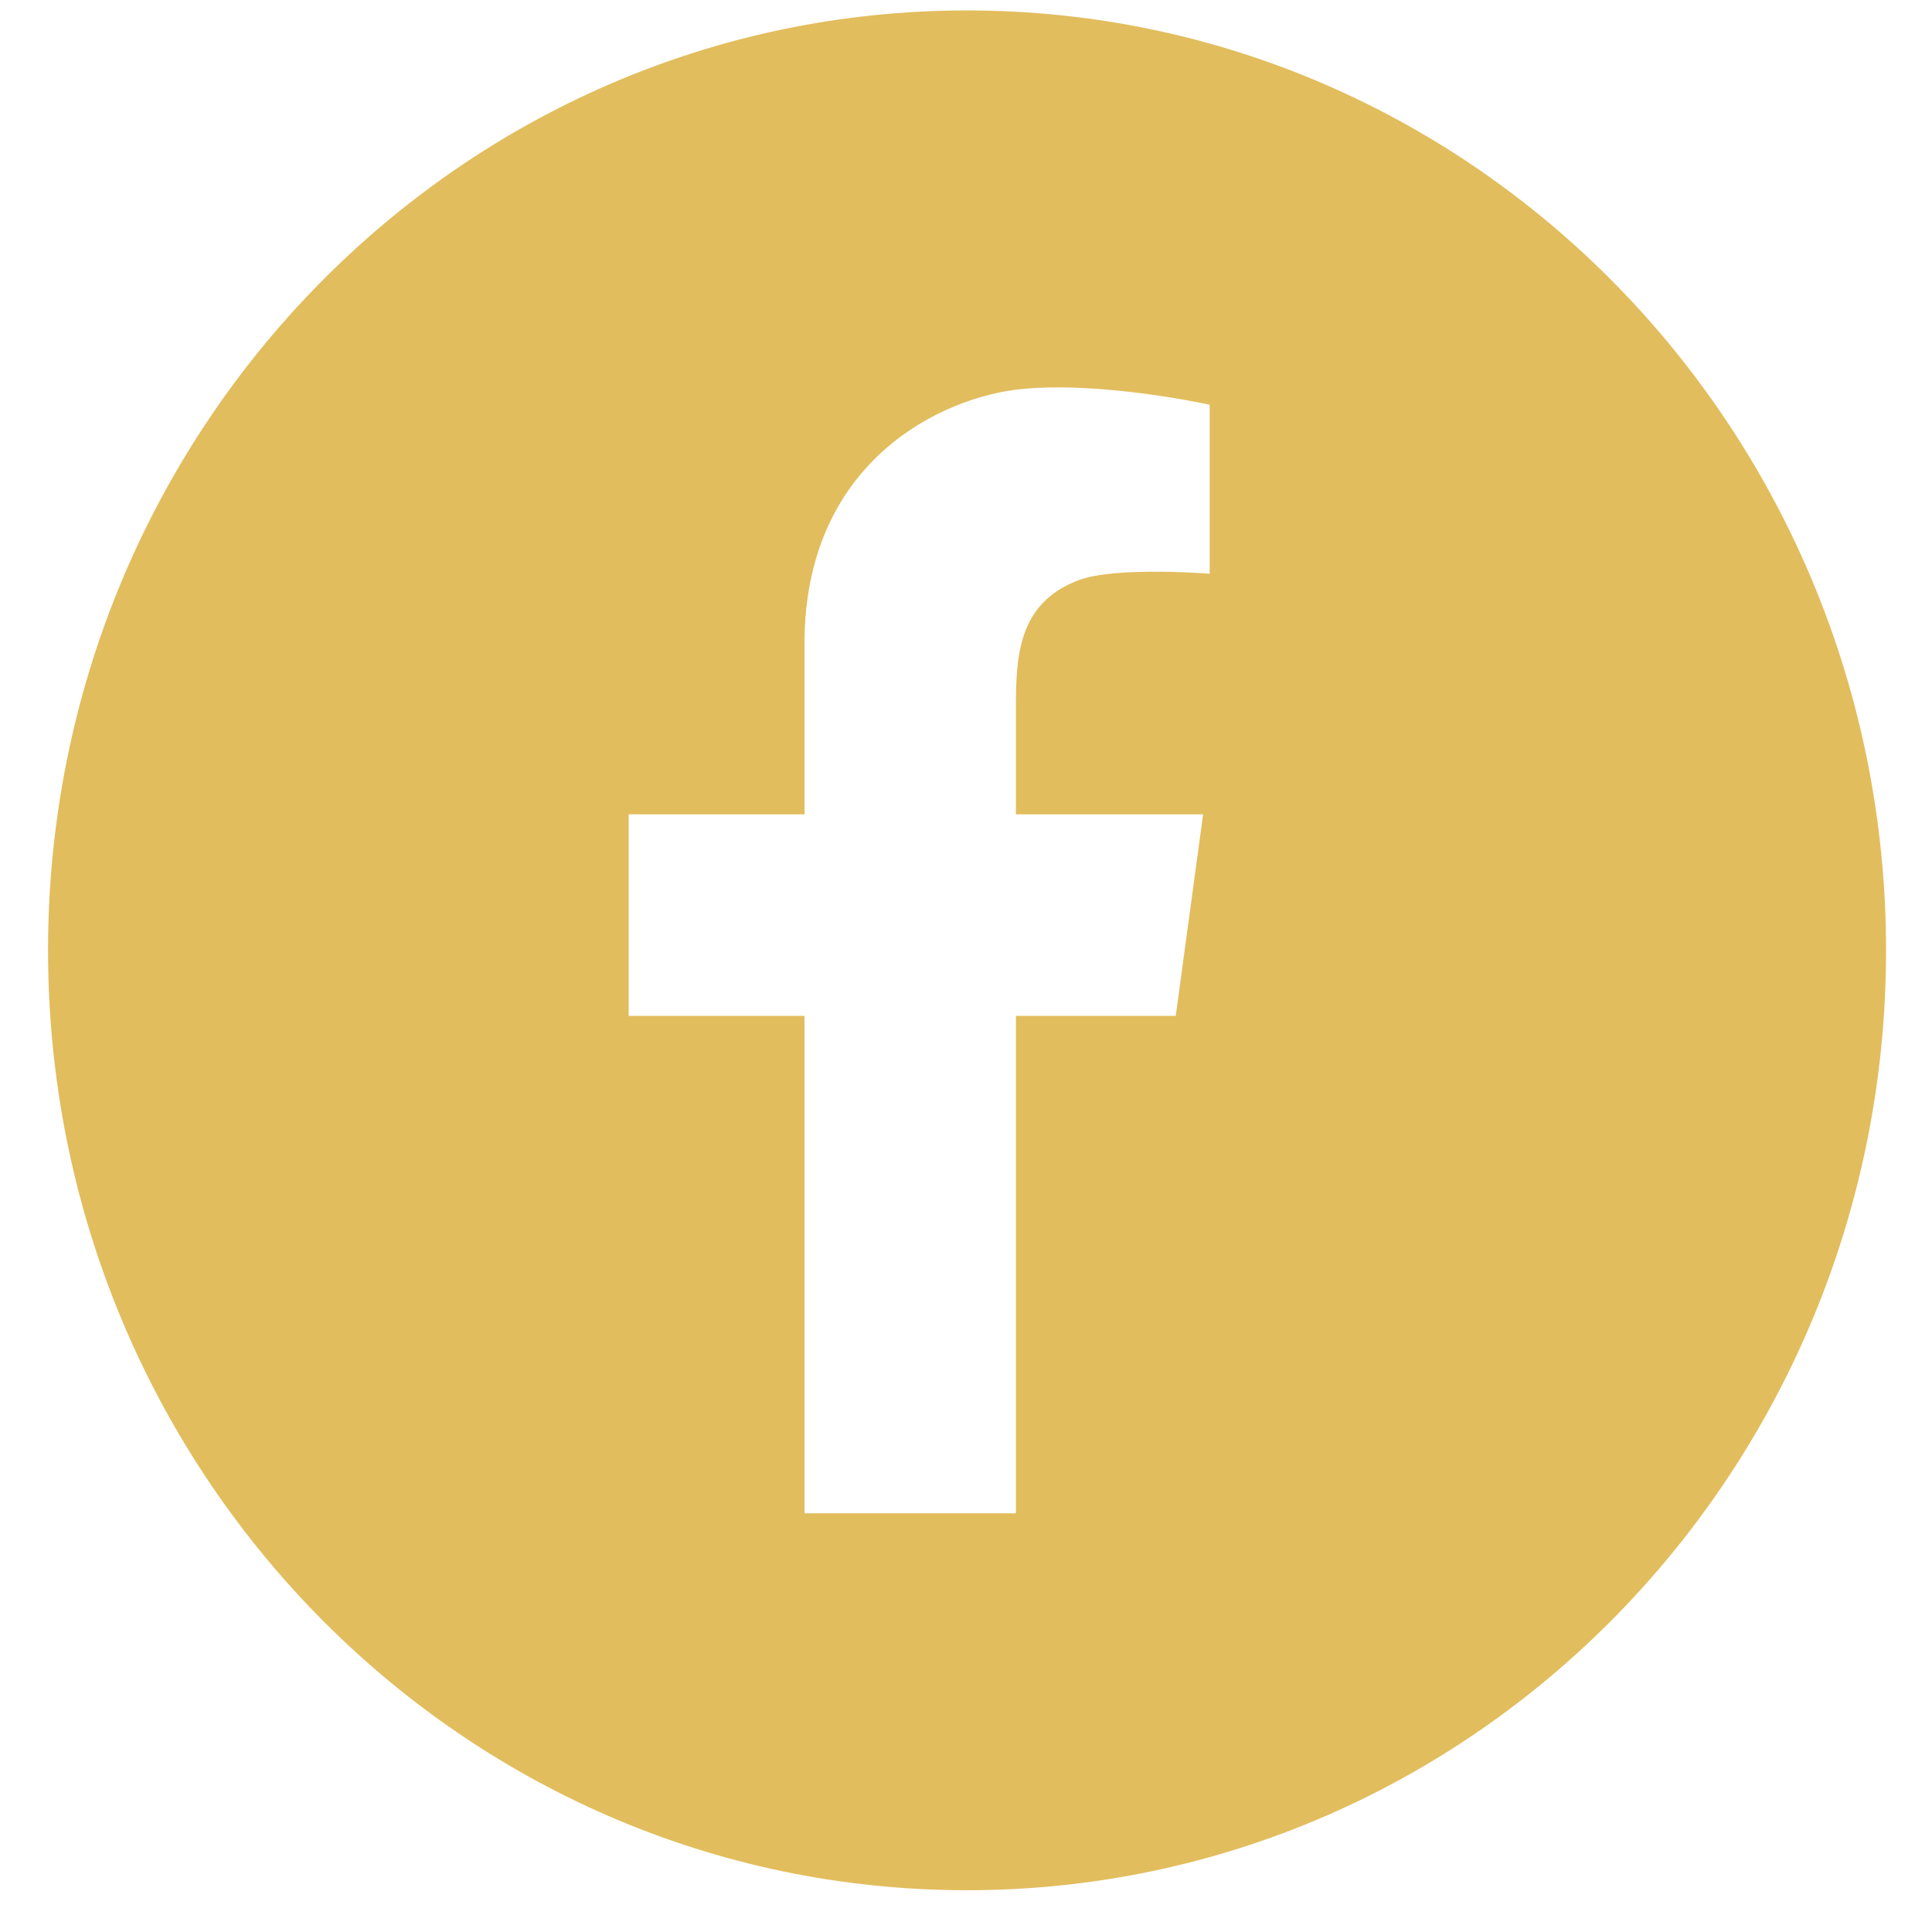 <svg width="37" height="37" viewBox="0 0 37 37" fill="none" xmlns="http://www.w3.org/2000/svg">
<g clip-path="url(#clip0_145_1280)">
<path d="M18.52 0.2C8.8 0.2 0.92 8.259 0.92 18.2C0.92 28.141 8.8 36.2 18.52 36.2C28.24 36.2 36.12 28.141 36.12 18.2C36.12 8.259 28.24 0.2 18.52 0.2ZM23.167 10.988C23.167 10.988 21.366 10.843 20.657 11.111C19.484 11.554 19.456 12.59 19.456 13.578V15.595H23.041L22.517 19.455H19.456V28.981H15.407V19.455H12.04V15.595H15.407V12.322C15.407 8.856 18.015 7.601 19.571 7.45C21.126 7.299 23.167 7.751 23.167 7.751V10.988Z" fill="#E2BD5D"/>
</g>
<defs>
<clipPath id="clip0_145_1280">
<rect width="35.2" height="36" fill="white" transform="translate(0.92 0.2)"/>
</clipPath>
</defs>
</svg>
